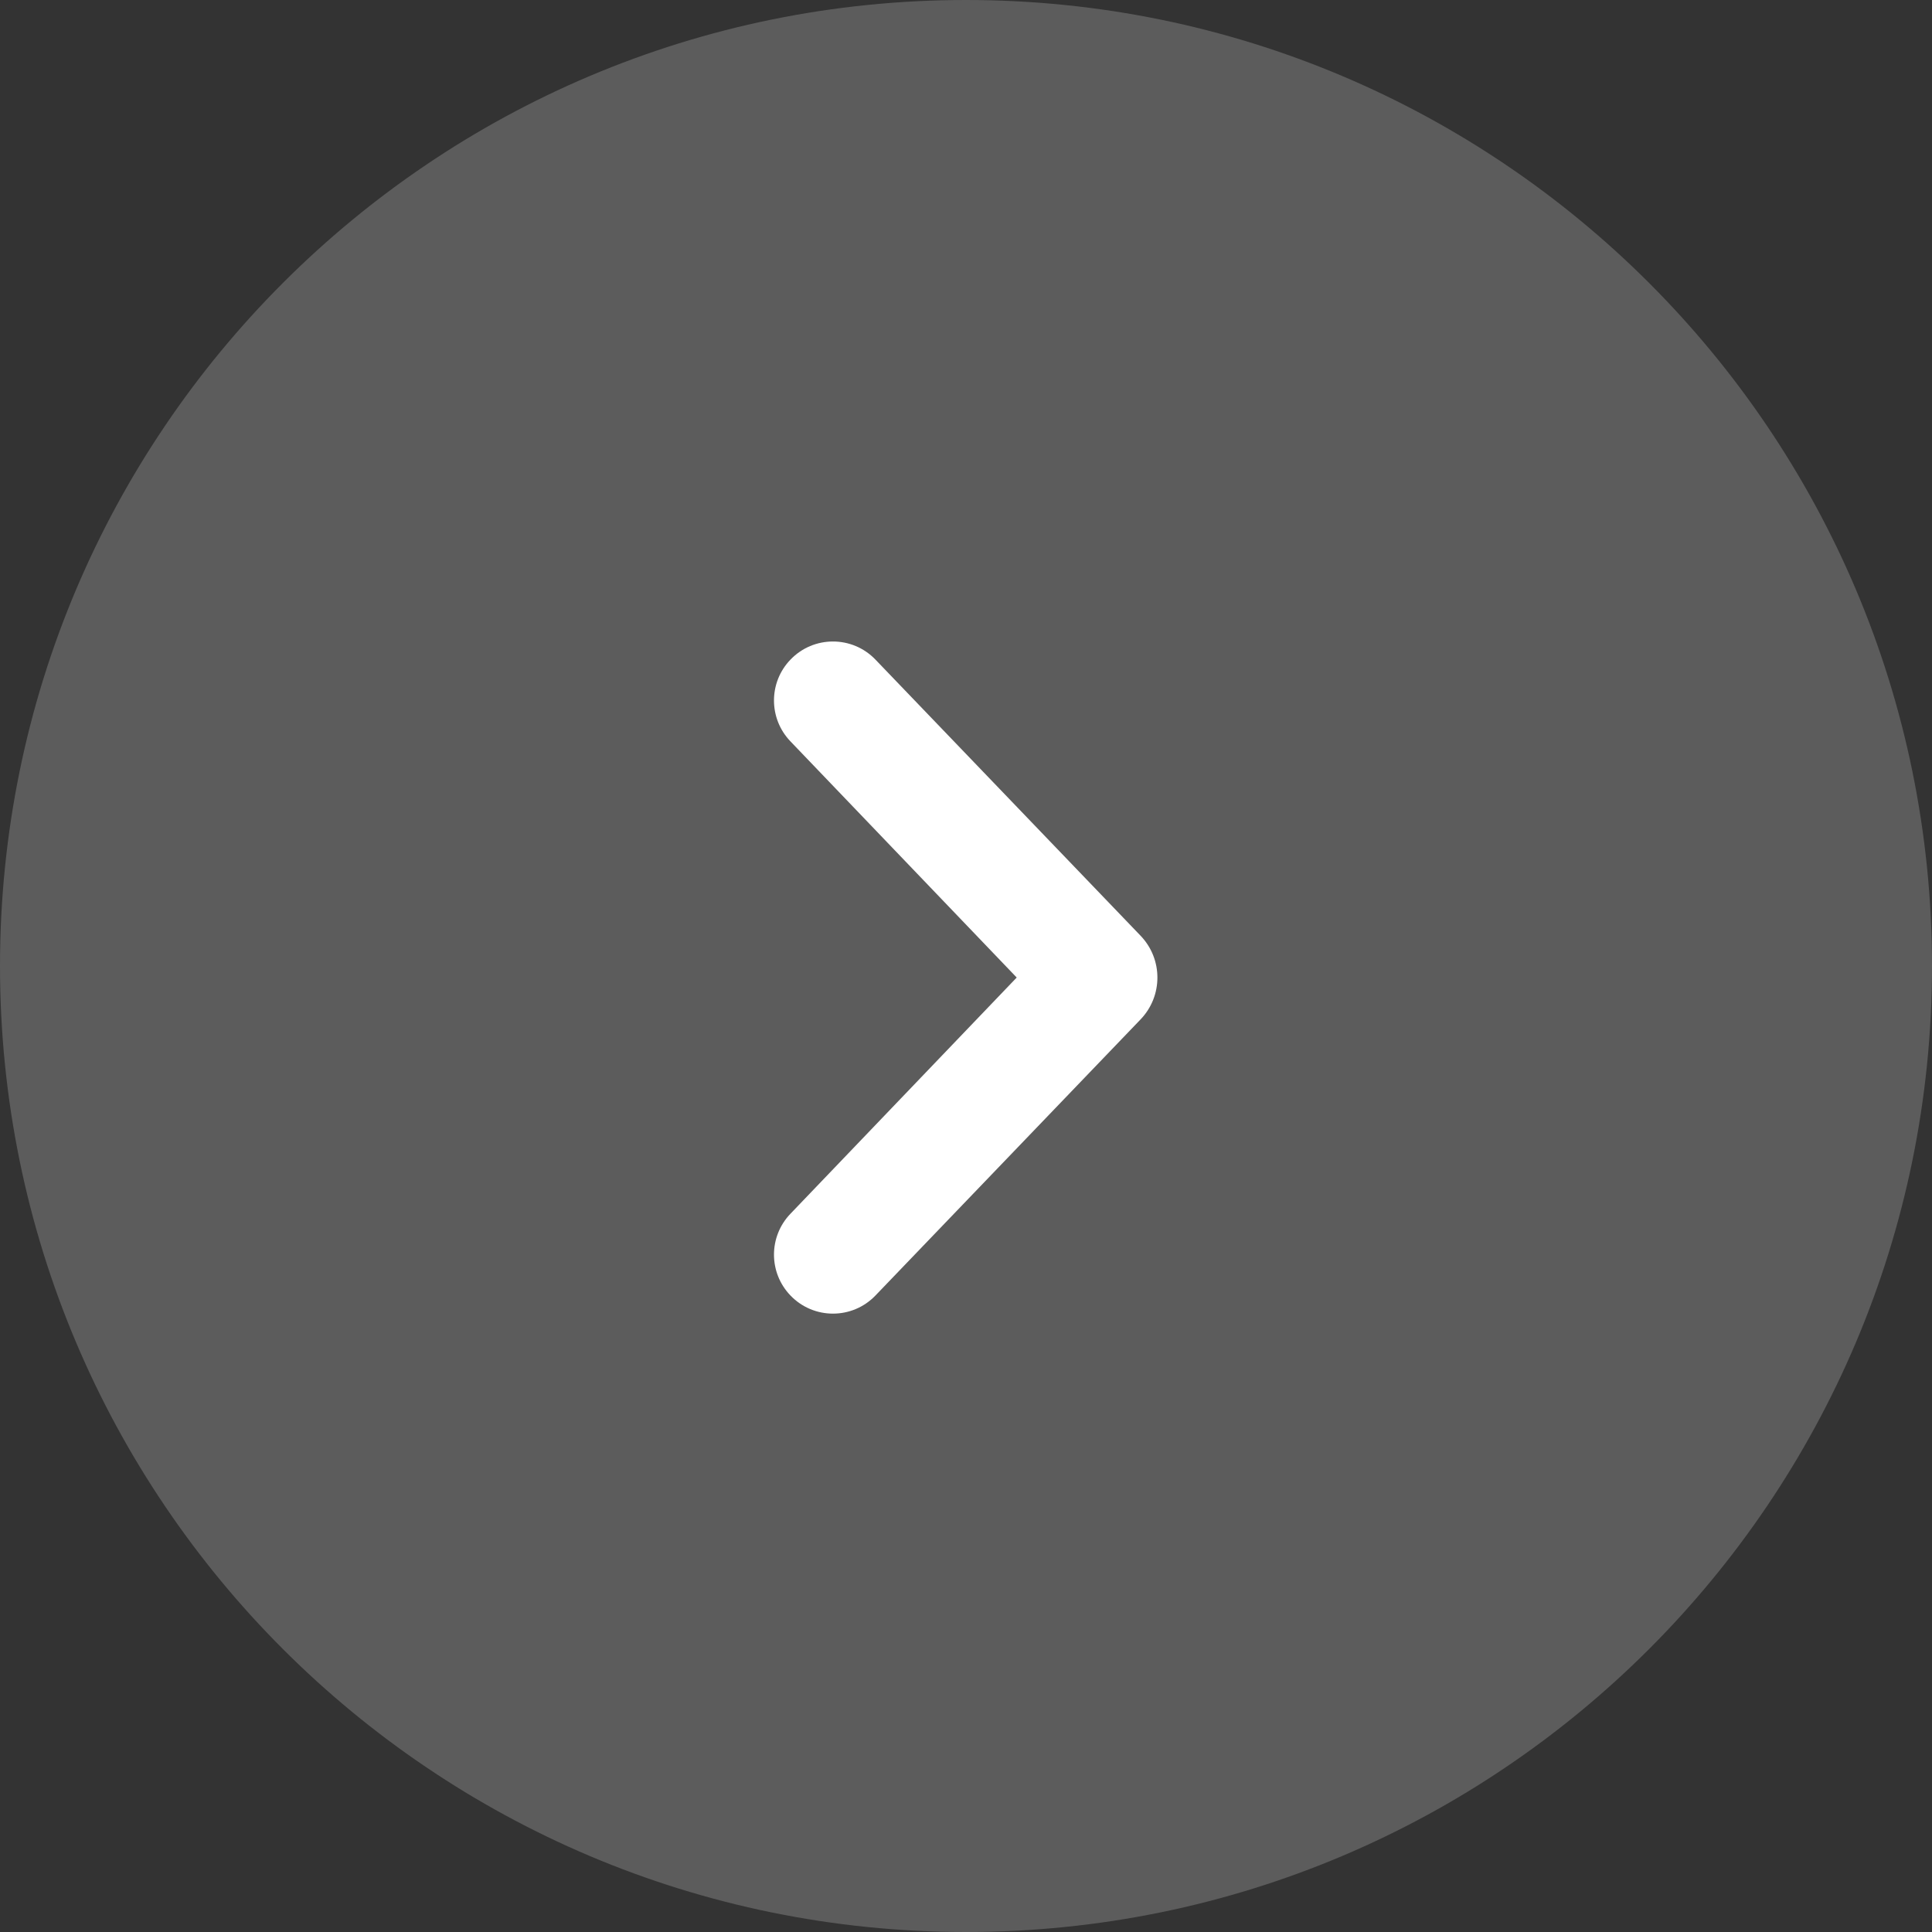 <?xml version="1.0" encoding="UTF-8"?> <svg xmlns="http://www.w3.org/2000/svg" width="32" height="32" viewBox="0 0 32 32" fill="none"><rect x="0" y="0" width="32" height="32" fill="#333333" stroke="none"/><path fill-rule="evenodd" clip-rule="evenodd" d="M16 32C24.837 32 32 24.837 32 16C32 7.163 24.837 0 16 0C7.163 0 0 7.163 0 16C0 24.837 7.163 32 16 32Z" fill="white" fill-opacity="0.2"></path><path fill-rule="evenodd" clip-rule="evenodd" d="M13.092 21.457C12.729 21.079 12.729 20.483 13.091 20.105L16.84 16.191L13.091 12.278C12.729 11.9 12.729 11.303 13.092 10.926V10.926C13.476 10.525 14.117 10.525 14.501 10.926L18.892 15.499C19.263 15.886 19.263 16.497 18.892 16.884L14.501 21.457C14.117 21.858 13.476 21.858 13.092 21.457V21.457Z" fill="white"></path></svg> 